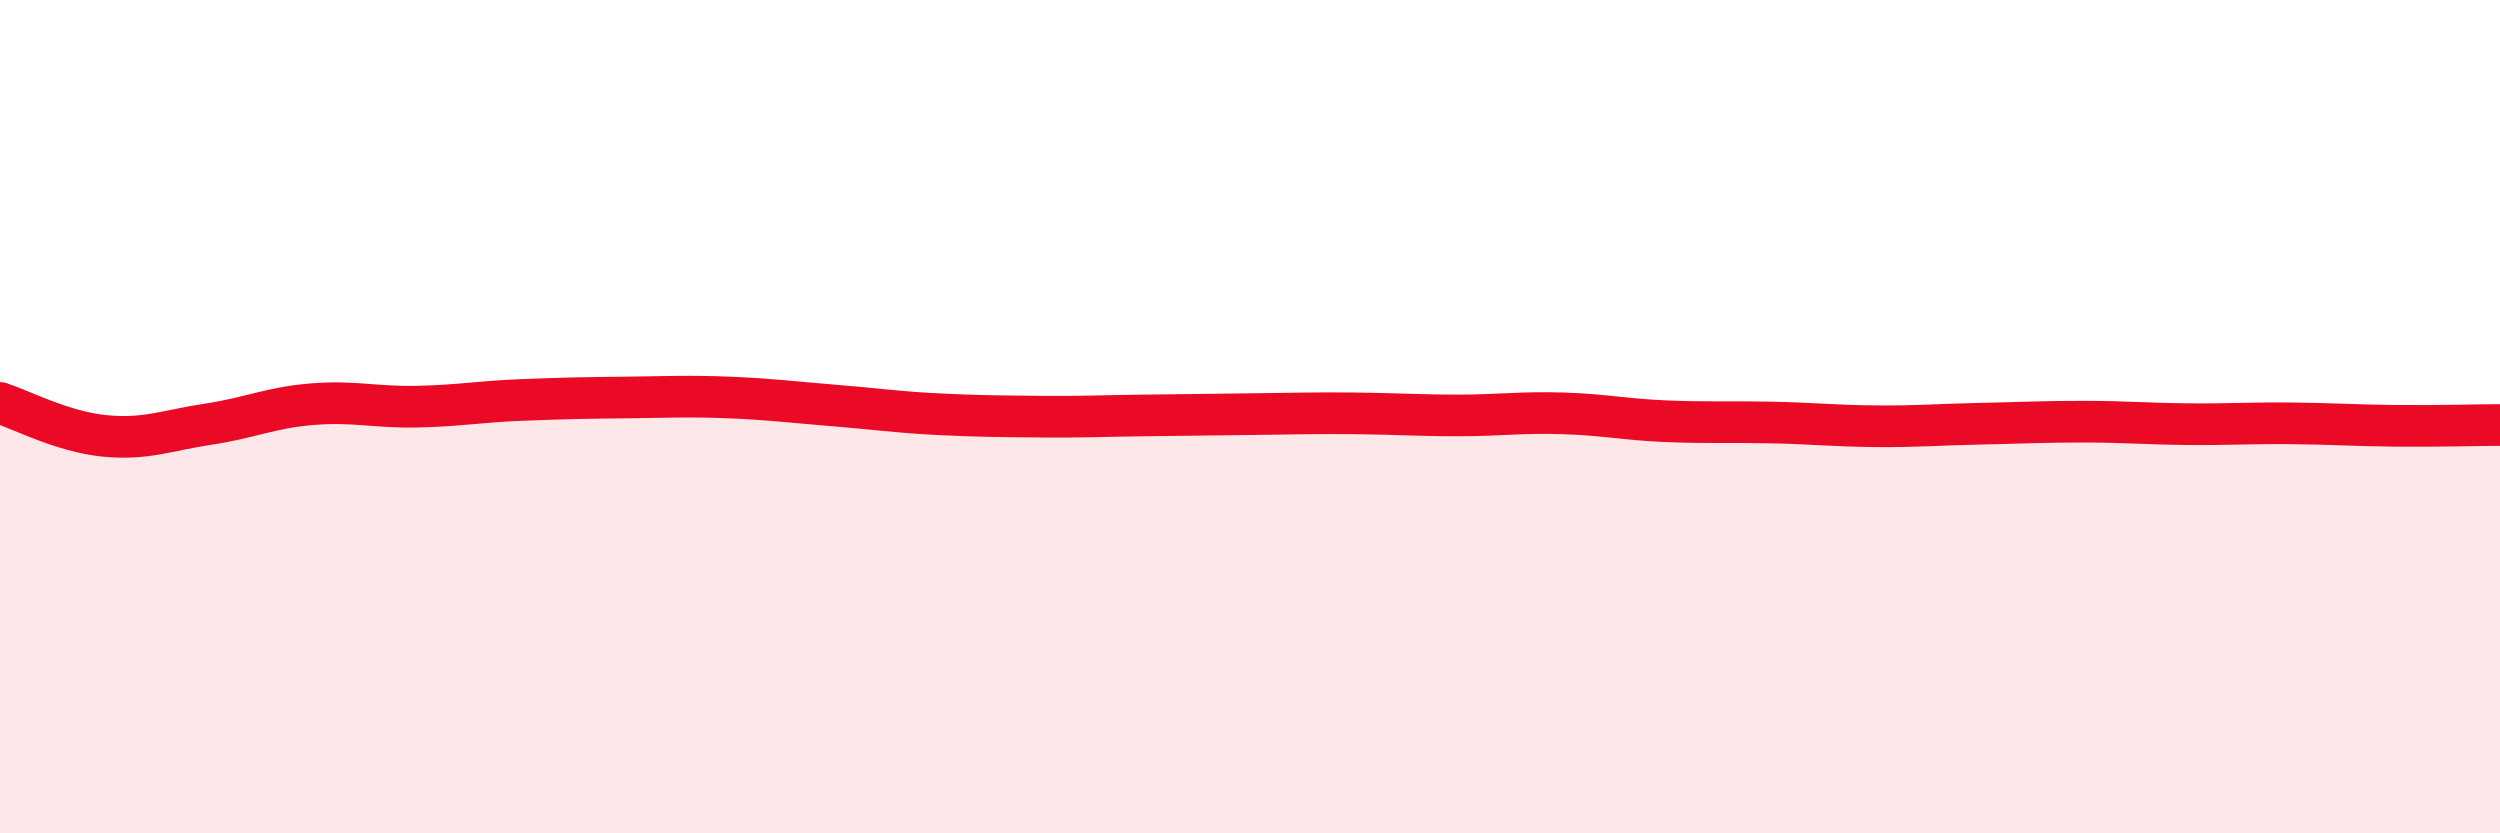 
    <svg width="60" height="20" viewBox="0 0 60 20" xmlns="http://www.w3.org/2000/svg">
      <path
        d="M 0,9.67 C 0.5,9.83 1.5,10.36 2.5,10.46 C 3.5,10.56 4,10.33 5,10.18 C 6,10.03 6.5,9.78 7.5,9.7 C 8.5,9.62 9,9.78 10,9.76 C 11,9.74 11.5,9.64 12.5,9.6 C 13.5,9.56 14,9.55 15,9.54 C 16,9.53 16.5,9.5 17.5,9.54 C 18.5,9.58 19,9.65 20,9.73 C 21,9.81 21.5,9.89 22.5,9.94 C 23.5,9.99 24,9.99 25,10 C 26,10.01 26.5,9.98 27.5,9.97 C 28.5,9.96 29,9.95 30,9.94 C 31,9.93 31.5,9.91 32.5,9.92 C 33.5,9.93 34,9.97 35,9.97 C 36,9.97 36.5,9.89 37.5,9.92 C 38.5,9.95 39,10.07 40,10.11 C 41,10.15 41.5,10.12 42.5,10.14 C 43.5,10.16 44,10.22 45,10.23 C 46,10.24 46.5,10.19 47.5,10.17 C 48.5,10.15 49,10.12 50,10.12 C 51,10.12 51.5,10.17 52.5,10.18 C 53.5,10.19 54,10.15 55,10.16 C 56,10.17 56.5,10.21 57.5,10.22 C 58.5,10.23 59.5,10.2 60,10.2L60 20L0 20Z"
        fill="#EB0A25"
        opacity="0.1"
        stroke-linecap="round"
        stroke-linejoin="round"
      />
      <path
        d="M 0,9.67 C 0.5,9.83 1.5,10.36 2.5,10.46 C 3.5,10.56 4,10.33 5,10.18 C 6,10.03 6.5,9.78 7.5,9.7 C 8.5,9.62 9,9.78 10,9.76 C 11,9.74 11.5,9.64 12.5,9.6 C 13.5,9.56 14,9.55 15,9.54 C 16,9.53 16.5,9.5 17.5,9.54 C 18.5,9.58 19,9.65 20,9.73 C 21,9.81 21.5,9.89 22.5,9.94 C 23.5,9.99 24,9.99 25,10 C 26,10.01 26.5,9.98 27.5,9.97 C 28.5,9.96 29,9.95 30,9.94 C 31,9.93 31.5,9.91 32.5,9.92 C 33.5,9.93 34,9.97 35,9.97 C 36,9.97 36.5,9.89 37.5,9.92 C 38.5,9.95 39,10.07 40,10.11 C 41,10.15 41.5,10.12 42.5,10.14 C 43.5,10.16 44,10.22 45,10.23 C 46,10.24 46.5,10.19 47.5,10.17 C 48.5,10.15 49,10.12 50,10.12 C 51,10.12 51.5,10.17 52.5,10.18 C 53.5,10.19 54,10.15 55,10.16 C 56,10.17 56.5,10.21 57.5,10.22 C 58.5,10.23 59.5,10.2 60,10.2"
        stroke="#EB0A25"
        stroke-width="1"
        fill="none"
        stroke-linecap="round"
        stroke-linejoin="round"
      />
    </svg>
  